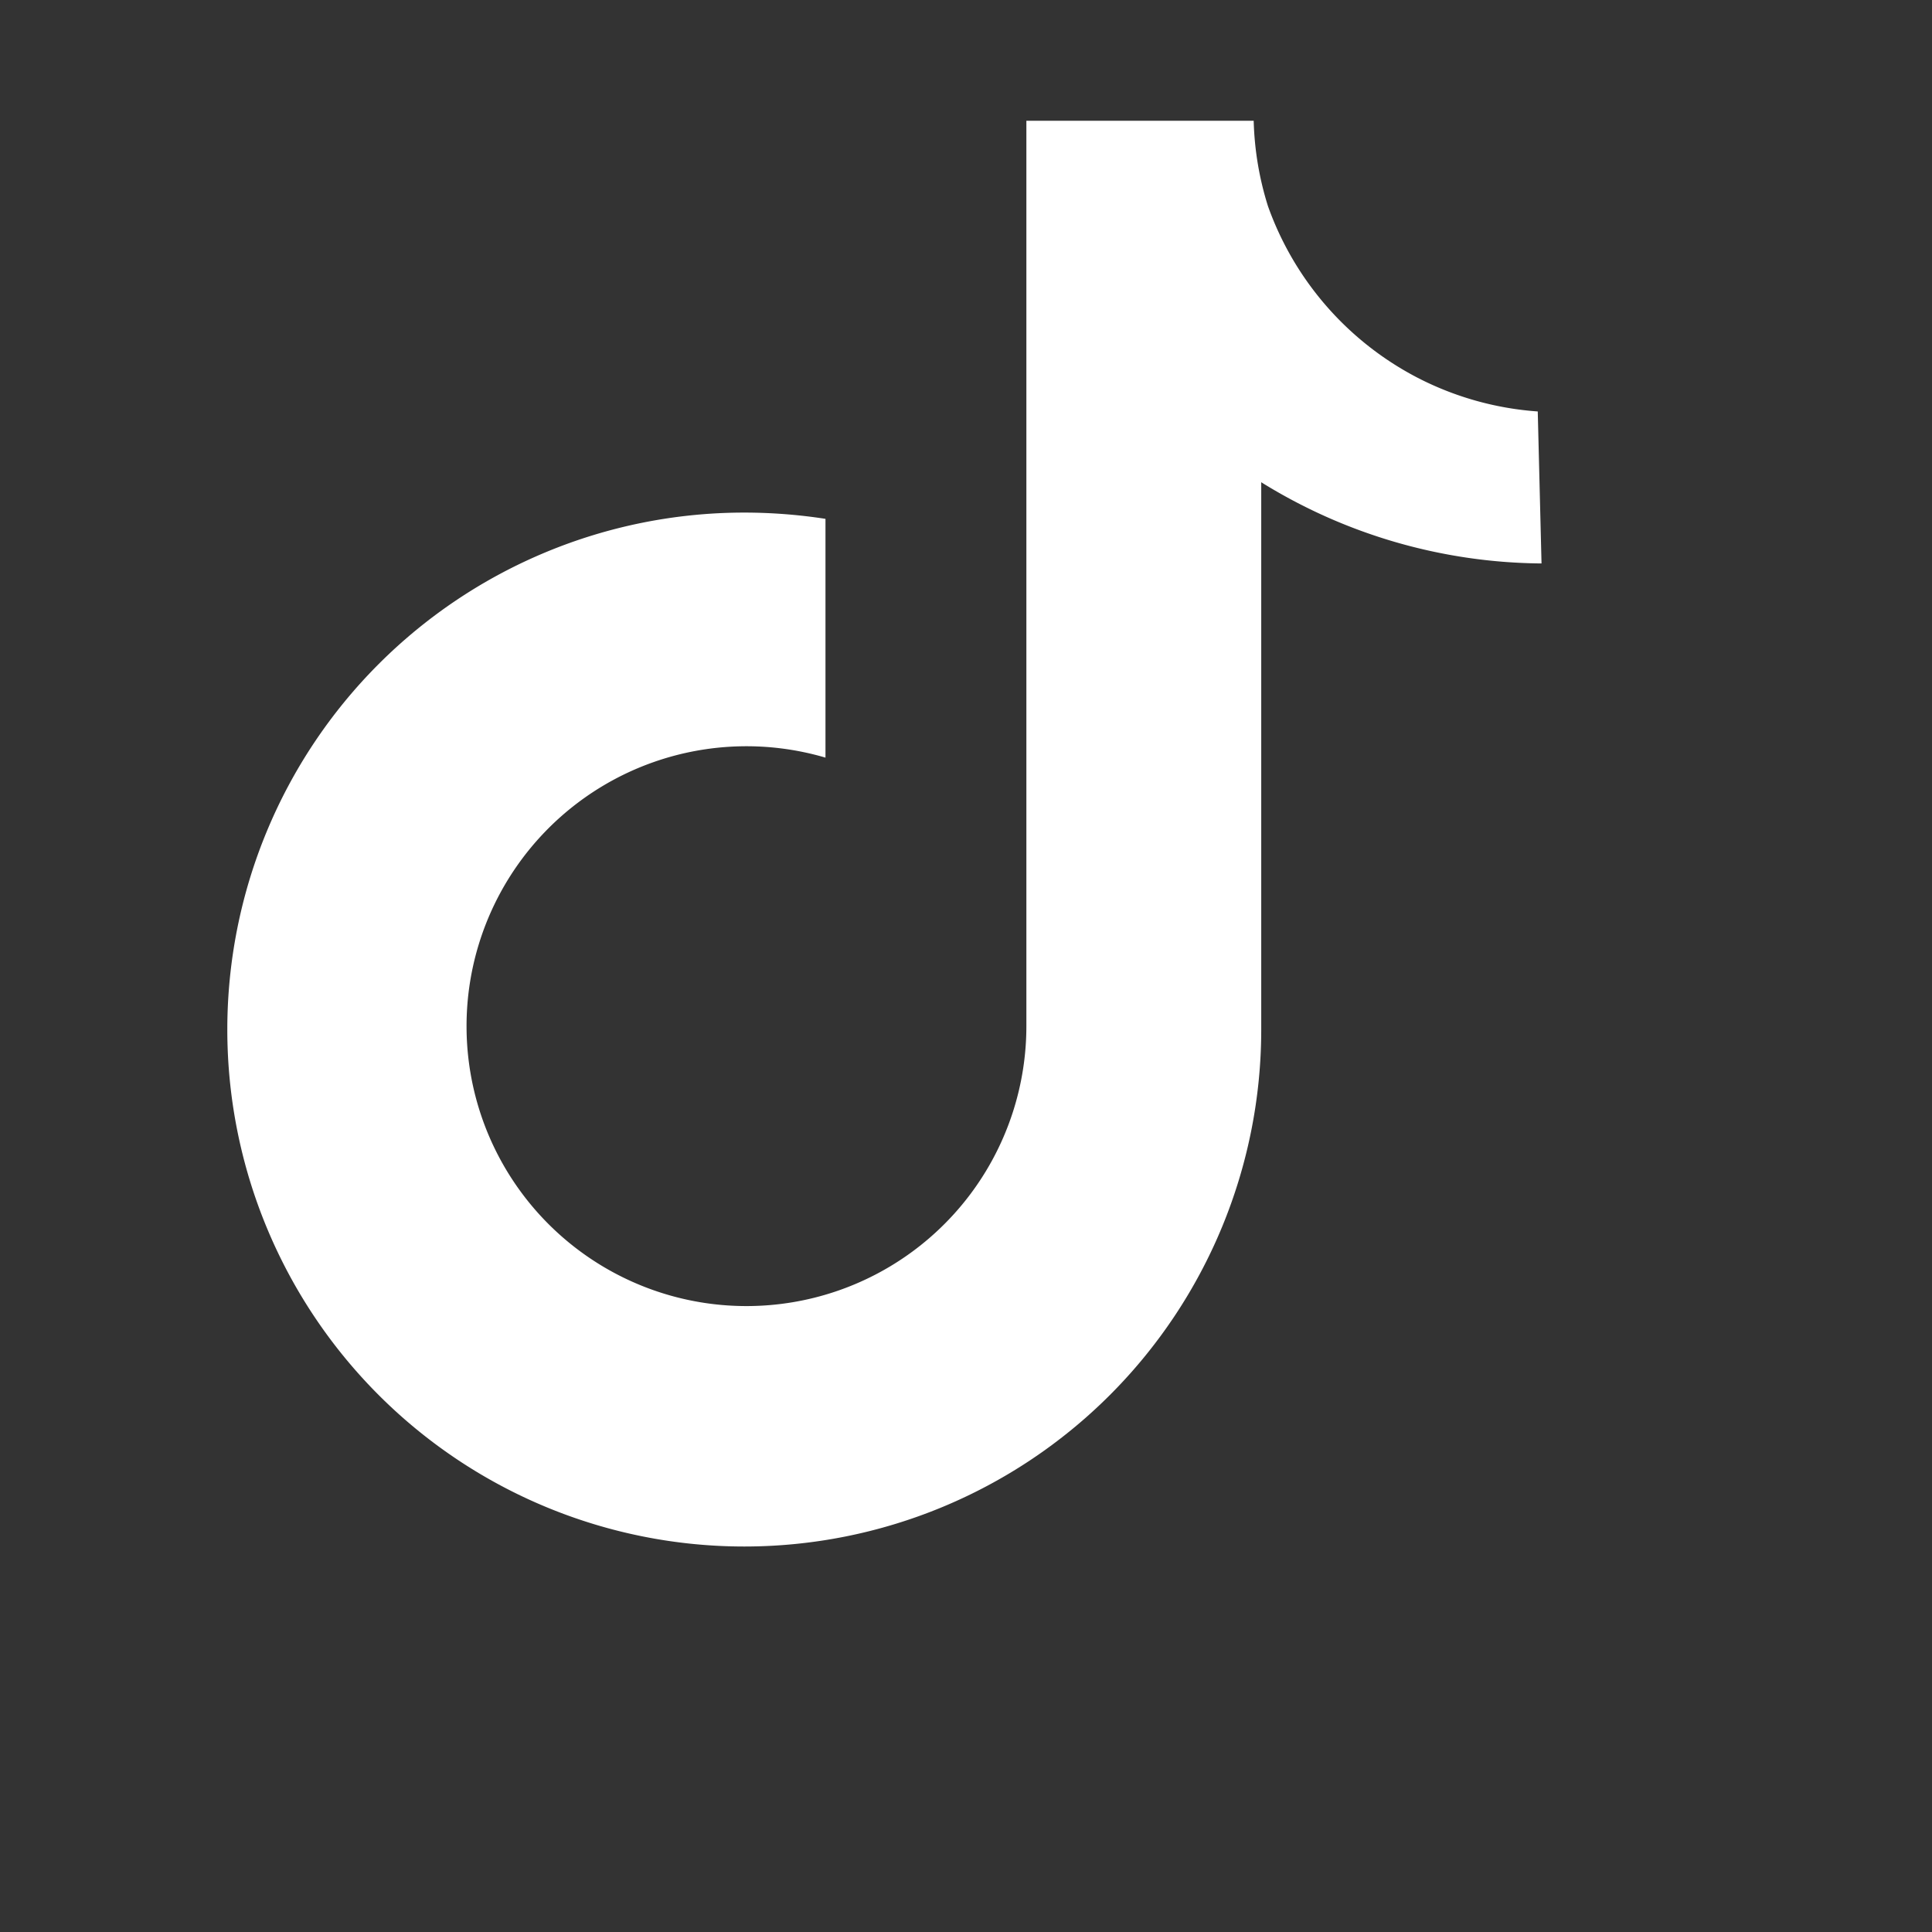 <svg xmlns="http://www.w3.org/2000/svg" viewBox="0 0 256 256" fill="#FFFFFF" width="24" height="24">
  <rect x="0" y="0" width="256" height="256" fill="#333333" stroke="none"/>
  <path d="M204.26,74.66a71.37,71.37,0,0,1-37.14-10.76v72.52a68.5,68.5,0,1,1-68.5-68.5,70.54,70.54,0,0,1,10.76.83v31.64a37.09,37.09,0,1,0,26.62,35.54V16h30.12a41.2,41.2,0,0,0,1.89,11.31,41.16,41.16,0,0,0,19.59,22.62,41,41,0,0,0,16.16,4.59Z"/>
</svg>

